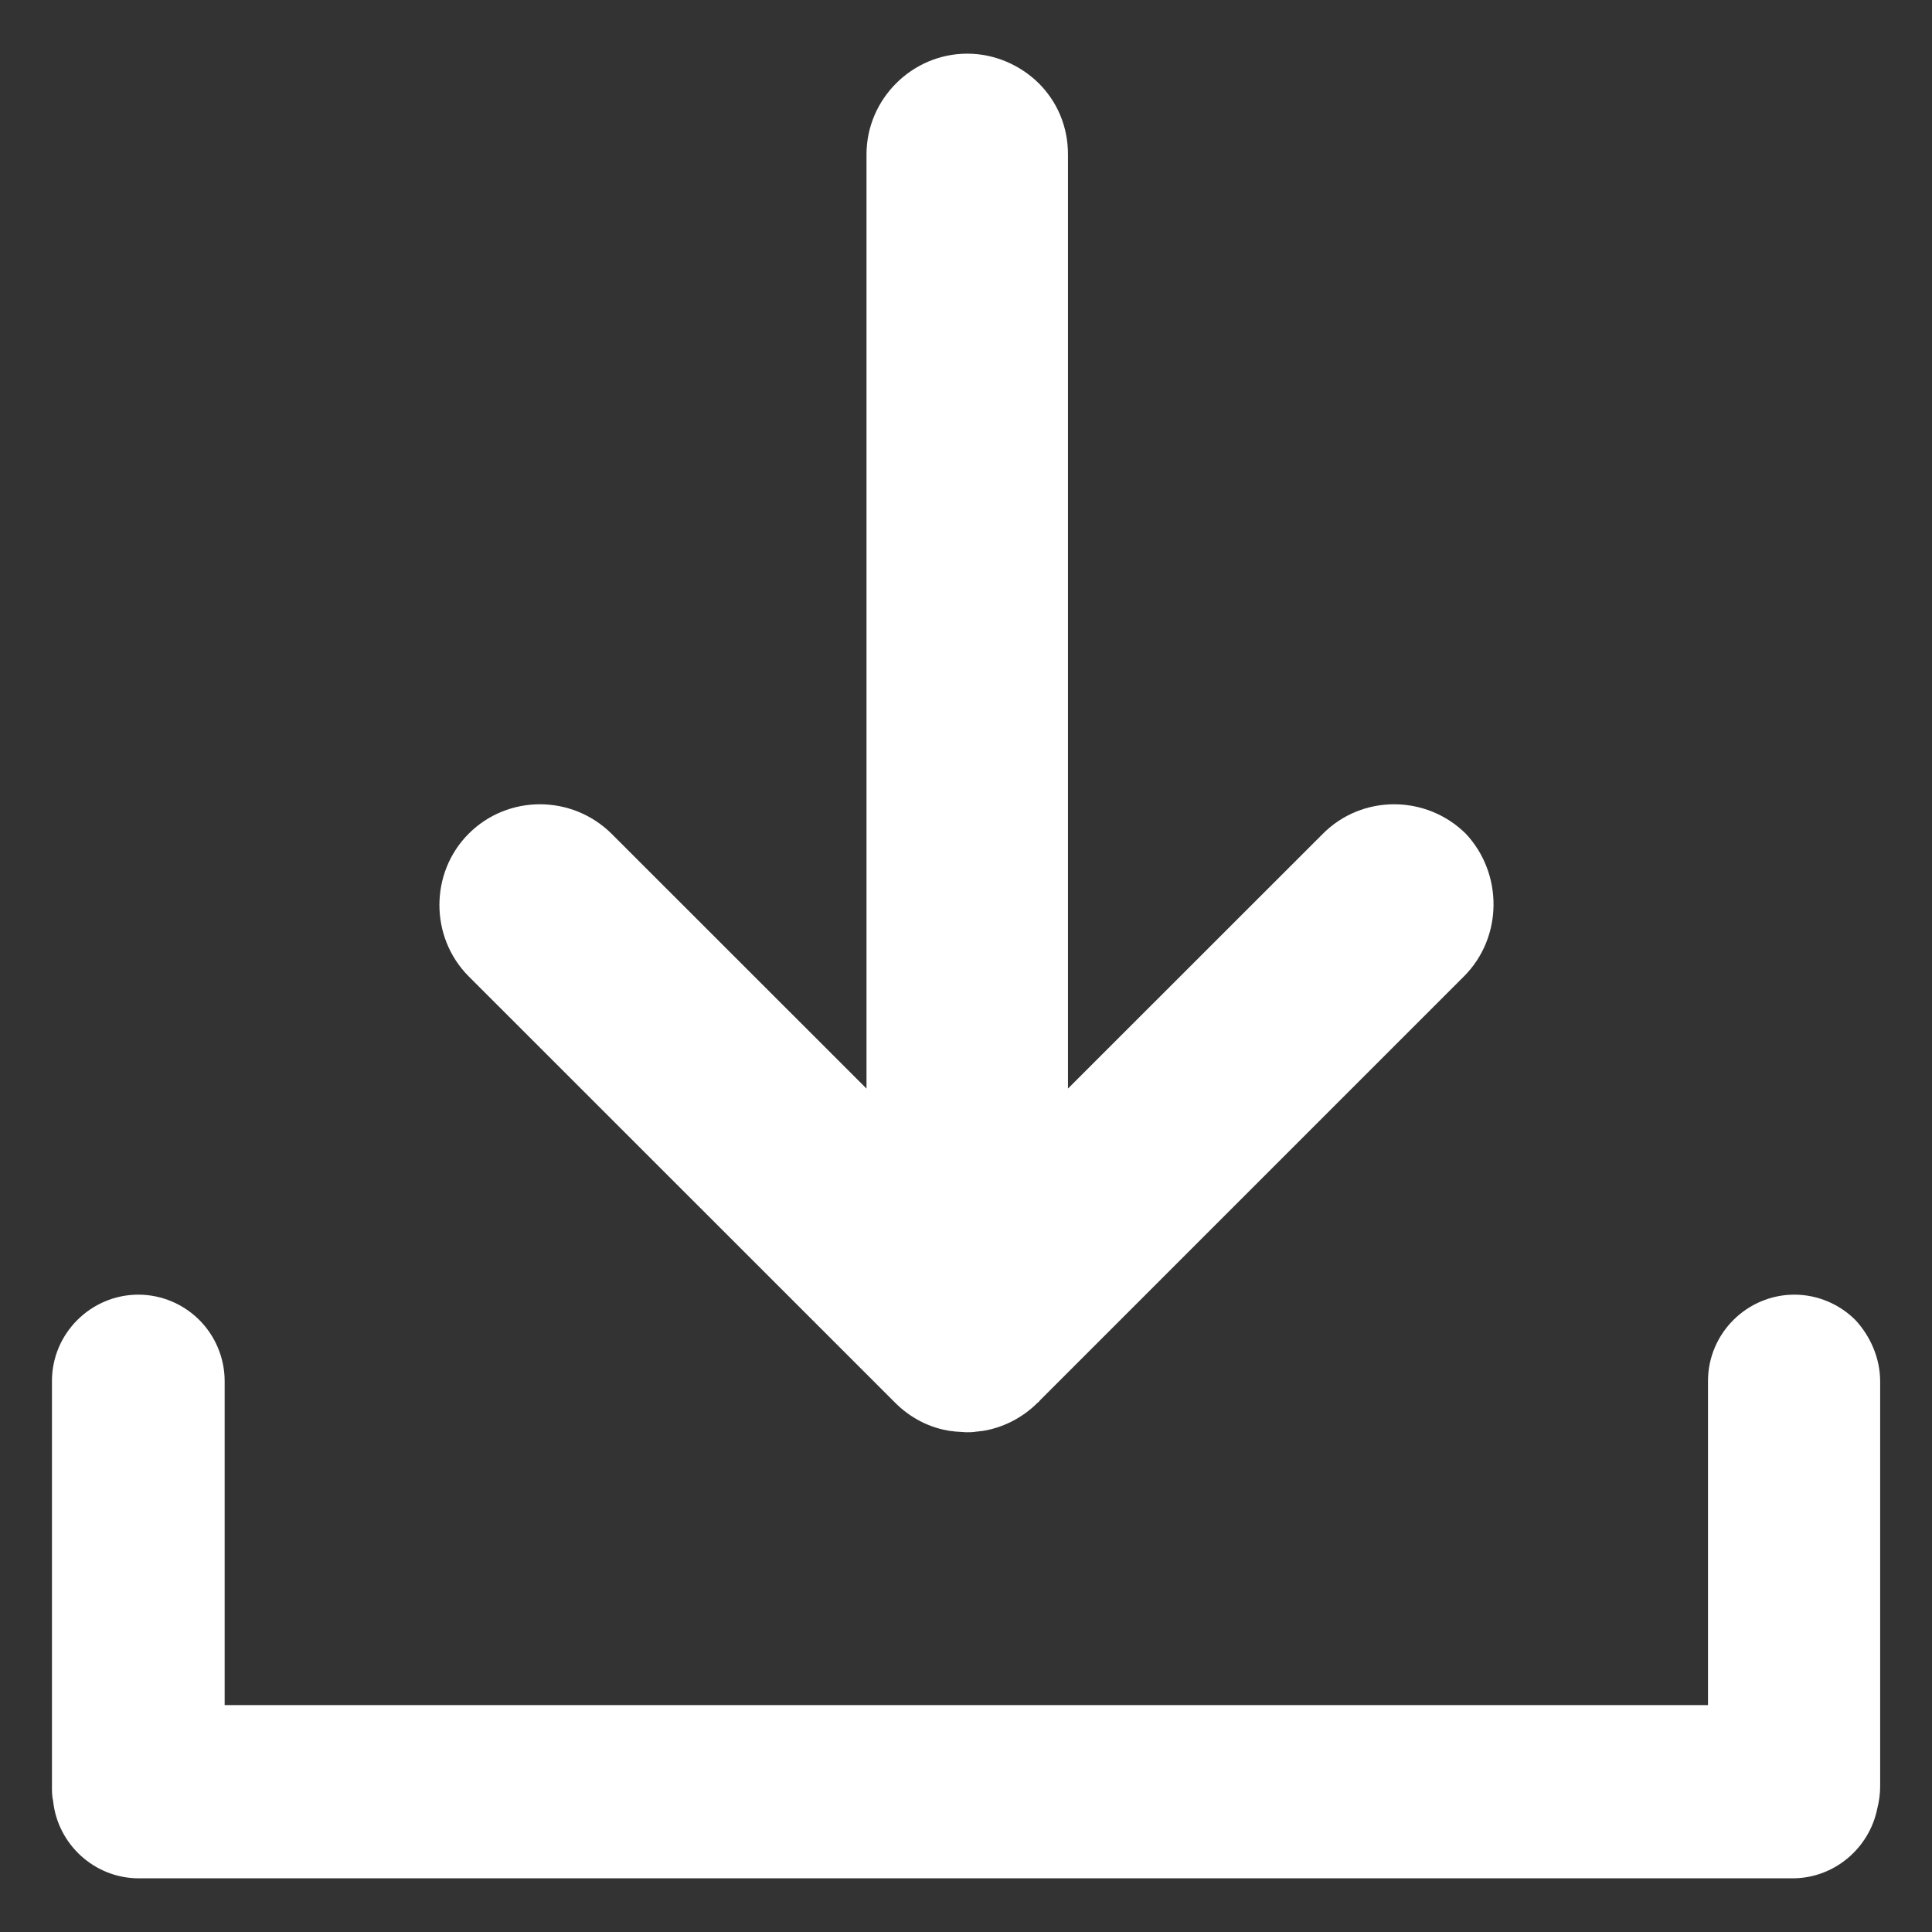 <svg width="18" height="18" viewBox="0 0 18 18" fill="none" xmlns="http://www.w3.org/2000/svg">
<rect x="0" y="0" width="18" height="18" fill="#333333" stroke="none"/>
<path d="M17.517 12.872V16.642C17.517 16.717 17.506 16.787 17.49 16.851C17.415 17.221 17.088 17.5 16.701 17.5H1.294C0.881 17.5 0.538 17.184 0.495 16.781C0.484 16.733 0.484 16.69 0.484 16.637V12.867C0.484 12.421 0.849 12.062 1.289 12.062C1.509 12.062 1.712 12.153 1.857 12.298C2.002 12.443 2.093 12.647 2.093 12.867V15.886H15.913V12.867C15.913 12.421 16.278 12.062 16.718 12.062C16.937 12.062 17.141 12.153 17.286 12.298C17.425 12.448 17.517 12.652 17.517 12.872Z" fill="white"/>
<path d="M13.639 9.097L9.687 13.049C9.682 13.06 9.671 13.065 9.666 13.07C9.521 13.215 9.333 13.306 9.146 13.333C9.129 13.333 9.113 13.338 9.097 13.338C9.065 13.344 9.033 13.344 9.001 13.344L8.91 13.338C8.893 13.338 8.877 13.333 8.861 13.333C8.668 13.306 8.486 13.215 8.341 13.07C8.336 13.065 8.325 13.054 8.32 13.049L4.367 9.097C4.185 8.914 4.094 8.673 4.094 8.432C4.094 8.19 4.185 7.949 4.367 7.767C4.732 7.402 5.327 7.402 5.697 7.767L8.073 10.142V1.438C8.073 0.924 8.497 0.5 9.011 0.5C9.269 0.5 9.505 0.607 9.676 0.774C9.848 0.945 9.95 1.176 9.95 1.438V10.142L12.326 7.767C12.69 7.402 13.286 7.402 13.656 7.767C14.004 8.137 14.004 8.732 13.639 9.097Z" fill="white"/>
</svg>

